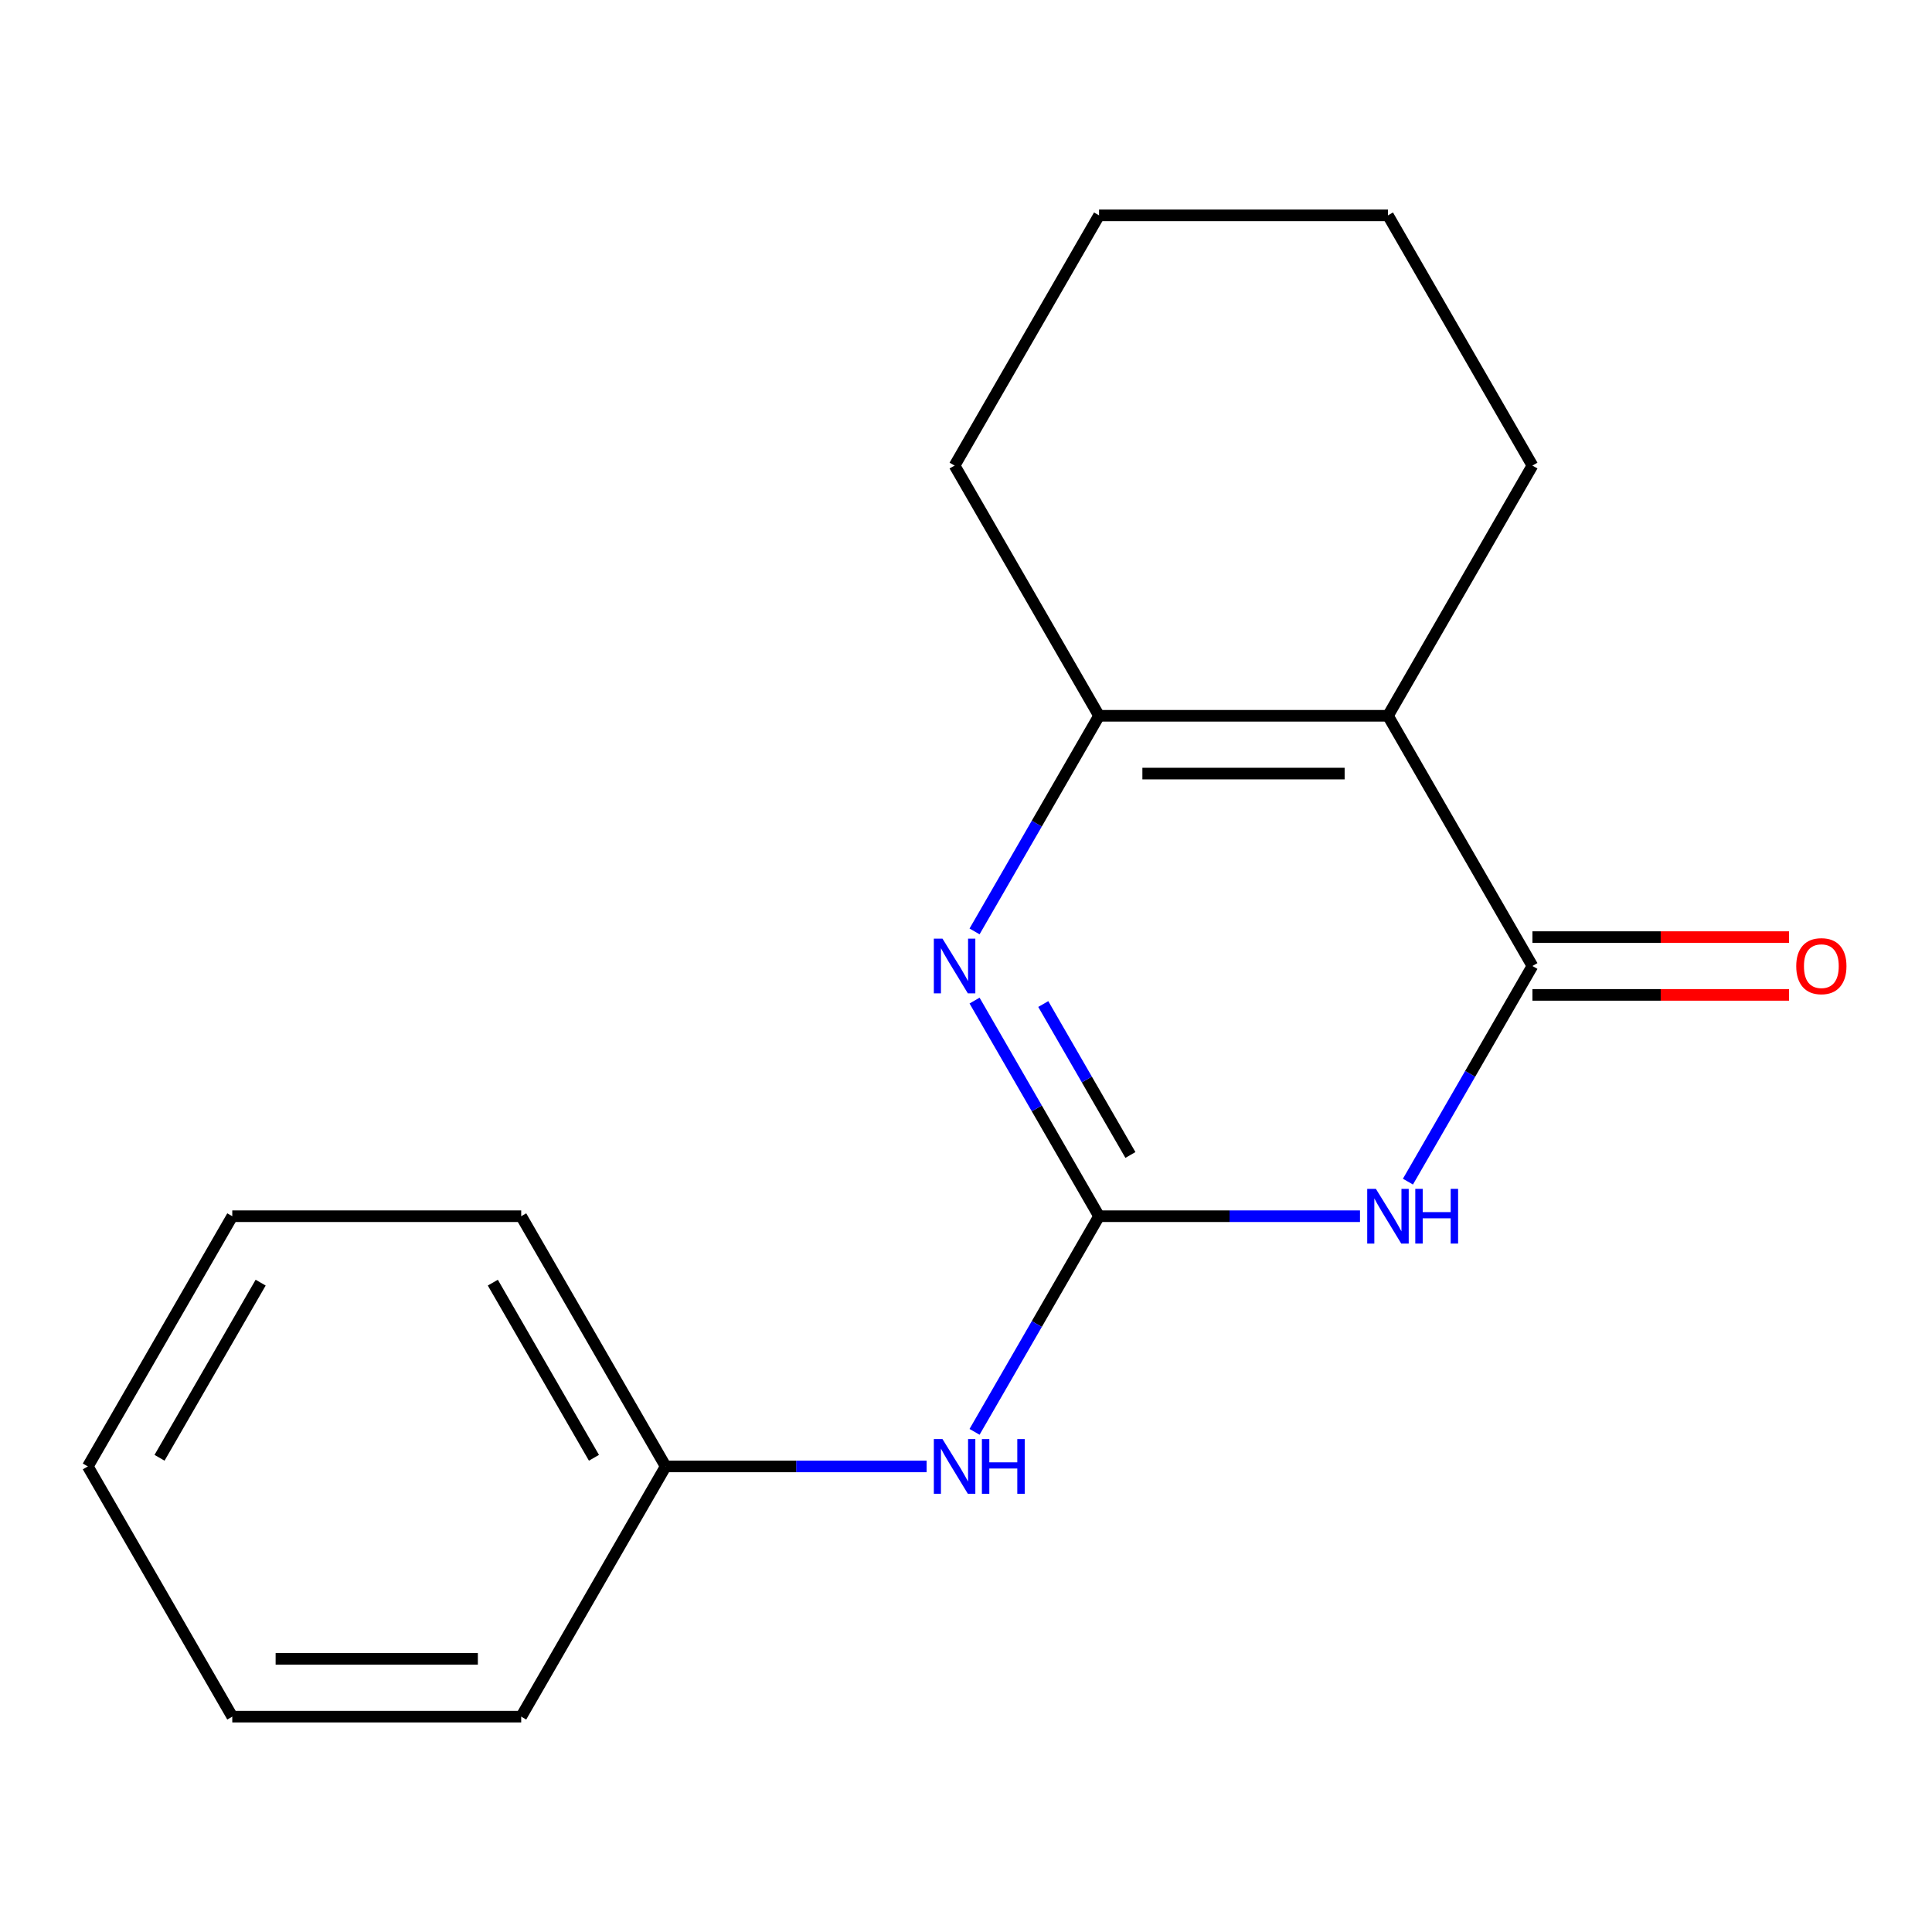<?xml version='1.0' encoding='iso-8859-1'?>
<svg version='1.1' baseProfile='full'
              xmlns='http://www.w3.org/2000/svg'
                      xmlns:rdkit='http://www.rdkit.org/xml'
                      xmlns:xlink='http://www.w3.org/1999/xlink'
                  xml:space='preserve'
width='1000px' height='1000px' viewBox='0 0 1000 1000'>
<!-- END OF HEADER -->
<rect style='opacity:1.0;fill:#FFFFFF;stroke:none' width='1000' height='1000' x='0' y='0'> </rect>
<path class='bond-0' d='M 703.932,629.51 L 636.398,629.51' style='fill:none;fill-rule:evenodd;stroke:#0000FF;stroke-width:6px;stroke-linecap:butt;stroke-linejoin:miter;stroke-opacity:1' />
<path class='bond-0' d='M 636.398,629.51 L 568.865,629.51' style='fill:none;fill-rule:evenodd;stroke:#000000;stroke-width:6px;stroke-linecap:butt;stroke-linejoin:miter;stroke-opacity:1' />
<path class='bond-1' d='M 728.744,611.612 L 760.964,555.806' style='fill:none;fill-rule:evenodd;stroke:#0000FF;stroke-width:6px;stroke-linecap:butt;stroke-linejoin:miter;stroke-opacity:1' />
<path class='bond-1' d='M 760.964,555.806 L 793.183,500' style='fill:none;fill-rule:evenodd;stroke:#000000;stroke-width:6px;stroke-linecap:butt;stroke-linejoin:miter;stroke-opacity:1' />
<path class='bond-3' d='M 568.865,629.51 L 536.645,573.705' style='fill:none;fill-rule:evenodd;stroke:#000000;stroke-width:6px;stroke-linecap:butt;stroke-linejoin:miter;stroke-opacity:1' />
<path class='bond-3' d='M 536.645,573.705 L 504.426,517.899' style='fill:none;fill-rule:evenodd;stroke:#0000FF;stroke-width:6px;stroke-linecap:butt;stroke-linejoin:miter;stroke-opacity:1' />
<path class='bond-3' d='M 585.101,597.814 L 562.547,558.75' style='fill:none;fill-rule:evenodd;stroke:#000000;stroke-width:6px;stroke-linecap:butt;stroke-linejoin:miter;stroke-opacity:1' />
<path class='bond-3' d='M 562.547,558.75 L 539.994,519.686' style='fill:none;fill-rule:evenodd;stroke:#0000FF;stroke-width:6px;stroke-linecap:butt;stroke-linejoin:miter;stroke-opacity:1' />
<path class='bond-5' d='M 568.865,629.51 L 536.645,685.316' style='fill:none;fill-rule:evenodd;stroke:#000000;stroke-width:6px;stroke-linecap:butt;stroke-linejoin:miter;stroke-opacity:1' />
<path class='bond-5' d='M 536.645,685.316 L 504.426,741.122' style='fill:none;fill-rule:evenodd;stroke:#0000FF;stroke-width:6px;stroke-linecap:butt;stroke-linejoin:miter;stroke-opacity:1' />
<path class='bond-2' d='M 793.183,500 L 718.411,370.49' style='fill:none;fill-rule:evenodd;stroke:#000000;stroke-width:6px;stroke-linecap:butt;stroke-linejoin:miter;stroke-opacity:1' />
<path class='bond-6' d='M 793.183,514.955 L 859.587,514.955' style='fill:none;fill-rule:evenodd;stroke:#000000;stroke-width:6px;stroke-linecap:butt;stroke-linejoin:miter;stroke-opacity:1' />
<path class='bond-6' d='M 859.587,514.955 L 925.991,514.955' style='fill:none;fill-rule:evenodd;stroke:#FF0000;stroke-width:6px;stroke-linecap:butt;stroke-linejoin:miter;stroke-opacity:1' />
<path class='bond-6' d='M 793.183,485.045 L 859.587,485.045' style='fill:none;fill-rule:evenodd;stroke:#000000;stroke-width:6px;stroke-linecap:butt;stroke-linejoin:miter;stroke-opacity:1' />
<path class='bond-6' d='M 859.587,485.045 L 925.991,485.045' style='fill:none;fill-rule:evenodd;stroke:#FF0000;stroke-width:6px;stroke-linecap:butt;stroke-linejoin:miter;stroke-opacity:1' />
<path class='bond-4' d='M 718.411,370.49 L 568.865,370.49' style='fill:none;fill-rule:evenodd;stroke:#000000;stroke-width:6px;stroke-linecap:butt;stroke-linejoin:miter;stroke-opacity:1' />
<path class='bond-4' d='M 695.979,400.399 L 591.297,400.399' style='fill:none;fill-rule:evenodd;stroke:#000000;stroke-width:6px;stroke-linecap:butt;stroke-linejoin:miter;stroke-opacity:1' />
<path class='bond-7' d='M 718.411,370.49 L 793.183,240.979' style='fill:none;fill-rule:evenodd;stroke:#000000;stroke-width:6px;stroke-linecap:butt;stroke-linejoin:miter;stroke-opacity:1' />
<path class='bond-17' d='M 504.426,482.101 L 536.645,426.295' style='fill:none;fill-rule:evenodd;stroke:#0000FF;stroke-width:6px;stroke-linecap:butt;stroke-linejoin:miter;stroke-opacity:1' />
<path class='bond-17' d='M 536.645,426.295 L 568.865,370.49' style='fill:none;fill-rule:evenodd;stroke:#000000;stroke-width:6px;stroke-linecap:butt;stroke-linejoin:miter;stroke-opacity:1' />
<path class='bond-9' d='M 568.865,370.49 L 494.092,240.979' style='fill:none;fill-rule:evenodd;stroke:#000000;stroke-width:6px;stroke-linecap:butt;stroke-linejoin:miter;stroke-opacity:1' />
<path class='bond-8' d='M 479.613,759.021 L 412.08,759.021' style='fill:none;fill-rule:evenodd;stroke:#0000FF;stroke-width:6px;stroke-linecap:butt;stroke-linejoin:miter;stroke-opacity:1' />
<path class='bond-8' d='M 412.08,759.021 L 344.546,759.021' style='fill:none;fill-rule:evenodd;stroke:#000000;stroke-width:6px;stroke-linecap:butt;stroke-linejoin:miter;stroke-opacity:1' />
<path class='bond-12' d='M 793.183,240.979 L 718.411,111.469' style='fill:none;fill-rule:evenodd;stroke:#000000;stroke-width:6px;stroke-linecap:butt;stroke-linejoin:miter;stroke-opacity:1' />
<path class='bond-10' d='M 344.546,759.021 L 269.773,629.51' style='fill:none;fill-rule:evenodd;stroke:#000000;stroke-width:6px;stroke-linecap:butt;stroke-linejoin:miter;stroke-opacity:1' />
<path class='bond-10' d='M 307.428,754.549 L 255.087,663.892' style='fill:none;fill-rule:evenodd;stroke:#000000;stroke-width:6px;stroke-linecap:butt;stroke-linejoin:miter;stroke-opacity:1' />
<path class='bond-11' d='M 344.546,759.021 L 269.773,888.531' style='fill:none;fill-rule:evenodd;stroke:#000000;stroke-width:6px;stroke-linecap:butt;stroke-linejoin:miter;stroke-opacity:1' />
<path class='bond-18' d='M 494.092,240.979 L 568.865,111.469' style='fill:none;fill-rule:evenodd;stroke:#000000;stroke-width:6px;stroke-linecap:butt;stroke-linejoin:miter;stroke-opacity:1' />
<path class='bond-15' d='M 269.773,629.51 L 120.227,629.51' style='fill:none;fill-rule:evenodd;stroke:#000000;stroke-width:6px;stroke-linecap:butt;stroke-linejoin:miter;stroke-opacity:1' />
<path class='bond-14' d='M 269.773,888.531 L 120.227,888.531' style='fill:none;fill-rule:evenodd;stroke:#000000;stroke-width:6px;stroke-linecap:butt;stroke-linejoin:miter;stroke-opacity:1' />
<path class='bond-14' d='M 247.341,858.622 L 142.659,858.622' style='fill:none;fill-rule:evenodd;stroke:#000000;stroke-width:6px;stroke-linecap:butt;stroke-linejoin:miter;stroke-opacity:1' />
<path class='bond-13' d='M 718.411,111.469 L 568.865,111.469' style='fill:none;fill-rule:evenodd;stroke:#000000;stroke-width:6px;stroke-linecap:butt;stroke-linejoin:miter;stroke-opacity:1' />
<path class='bond-16' d='M 120.227,888.531 L 45.455,759.021' style='fill:none;fill-rule:evenodd;stroke:#000000;stroke-width:6px;stroke-linecap:butt;stroke-linejoin:miter;stroke-opacity:1' />
<path class='bond-19' d='M 120.227,629.51 L 45.455,759.021' style='fill:none;fill-rule:evenodd;stroke:#000000;stroke-width:6px;stroke-linecap:butt;stroke-linejoin:miter;stroke-opacity:1' />
<path class='bond-19' d='M 134.914,663.892 L 82.573,754.549' style='fill:none;fill-rule:evenodd;stroke:#000000;stroke-width:6px;stroke-linecap:butt;stroke-linejoin:miter;stroke-opacity:1' />
<path  class='atom-0' d='M 712.151 615.35
L 721.431 630.35
Q 722.351 631.83, 723.831 634.51
Q 725.311 637.19, 725.391 637.35
L 725.391 615.35
L 729.151 615.35
L 729.151 643.67
L 725.271 643.67
L 715.311 627.27
Q 714.151 625.35, 712.911 623.15
Q 711.711 620.95, 711.351 620.27
L 711.351 643.67
L 707.671 643.67
L 707.671 615.35
L 712.151 615.35
' fill='#0000FF'/>
<path  class='atom-0' d='M 732.551 615.35
L 736.391 615.35
L 736.391 627.39
L 750.871 627.39
L 750.871 615.35
L 754.711 615.35
L 754.711 643.67
L 750.871 643.67
L 750.871 630.59
L 736.391 630.59
L 736.391 643.67
L 732.551 643.67
L 732.551 615.35
' fill='#0000FF'/>
<path  class='atom-4' d='M 487.832 485.84
L 497.112 500.84
Q 498.032 502.32, 499.512 505
Q 500.992 507.68, 501.072 507.84
L 501.072 485.84
L 504.832 485.84
L 504.832 514.16
L 500.952 514.16
L 490.992 497.76
Q 489.832 495.84, 488.592 493.64
Q 487.392 491.44, 487.032 490.76
L 487.032 514.16
L 483.352 514.16
L 483.352 485.84
L 487.832 485.84
' fill='#0000FF'/>
<path  class='atom-6' d='M 487.832 744.861
L 497.112 759.861
Q 498.032 761.341, 499.512 764.021
Q 500.992 766.701, 501.072 766.861
L 501.072 744.861
L 504.832 744.861
L 504.832 773.181
L 500.952 773.181
L 490.992 756.781
Q 489.832 754.861, 488.592 752.661
Q 487.392 750.461, 487.032 749.781
L 487.032 773.181
L 483.352 773.181
L 483.352 744.861
L 487.832 744.861
' fill='#0000FF'/>
<path  class='atom-6' d='M 508.232 744.861
L 512.072 744.861
L 512.072 756.901
L 526.552 756.901
L 526.552 744.861
L 530.392 744.861
L 530.392 773.181
L 526.552 773.181
L 526.552 760.101
L 512.072 760.101
L 512.072 773.181
L 508.232 773.181
L 508.232 744.861
' fill='#0000FF'/>
<path  class='atom-7' d='M 929.729 500.08
Q 929.729 493.28, 933.089 489.48
Q 936.449 485.68, 942.729 485.68
Q 949.009 485.68, 952.369 489.48
Q 955.729 493.28, 955.729 500.08
Q 955.729 506.96, 952.329 510.88
Q 948.929 514.76, 942.729 514.76
Q 936.489 514.76, 933.089 510.88
Q 929.729 507, 929.729 500.08
M 942.729 511.56
Q 947.049 511.56, 949.369 508.68
Q 951.729 505.76, 951.729 500.08
Q 951.729 494.52, 949.369 491.72
Q 947.049 488.88, 942.729 488.88
Q 938.409 488.88, 936.049 491.68
Q 933.729 494.48, 933.729 500.08
Q 933.729 505.8, 936.049 508.68
Q 938.409 511.56, 942.729 511.56
' fill='#FF0000'/>
</svg>
